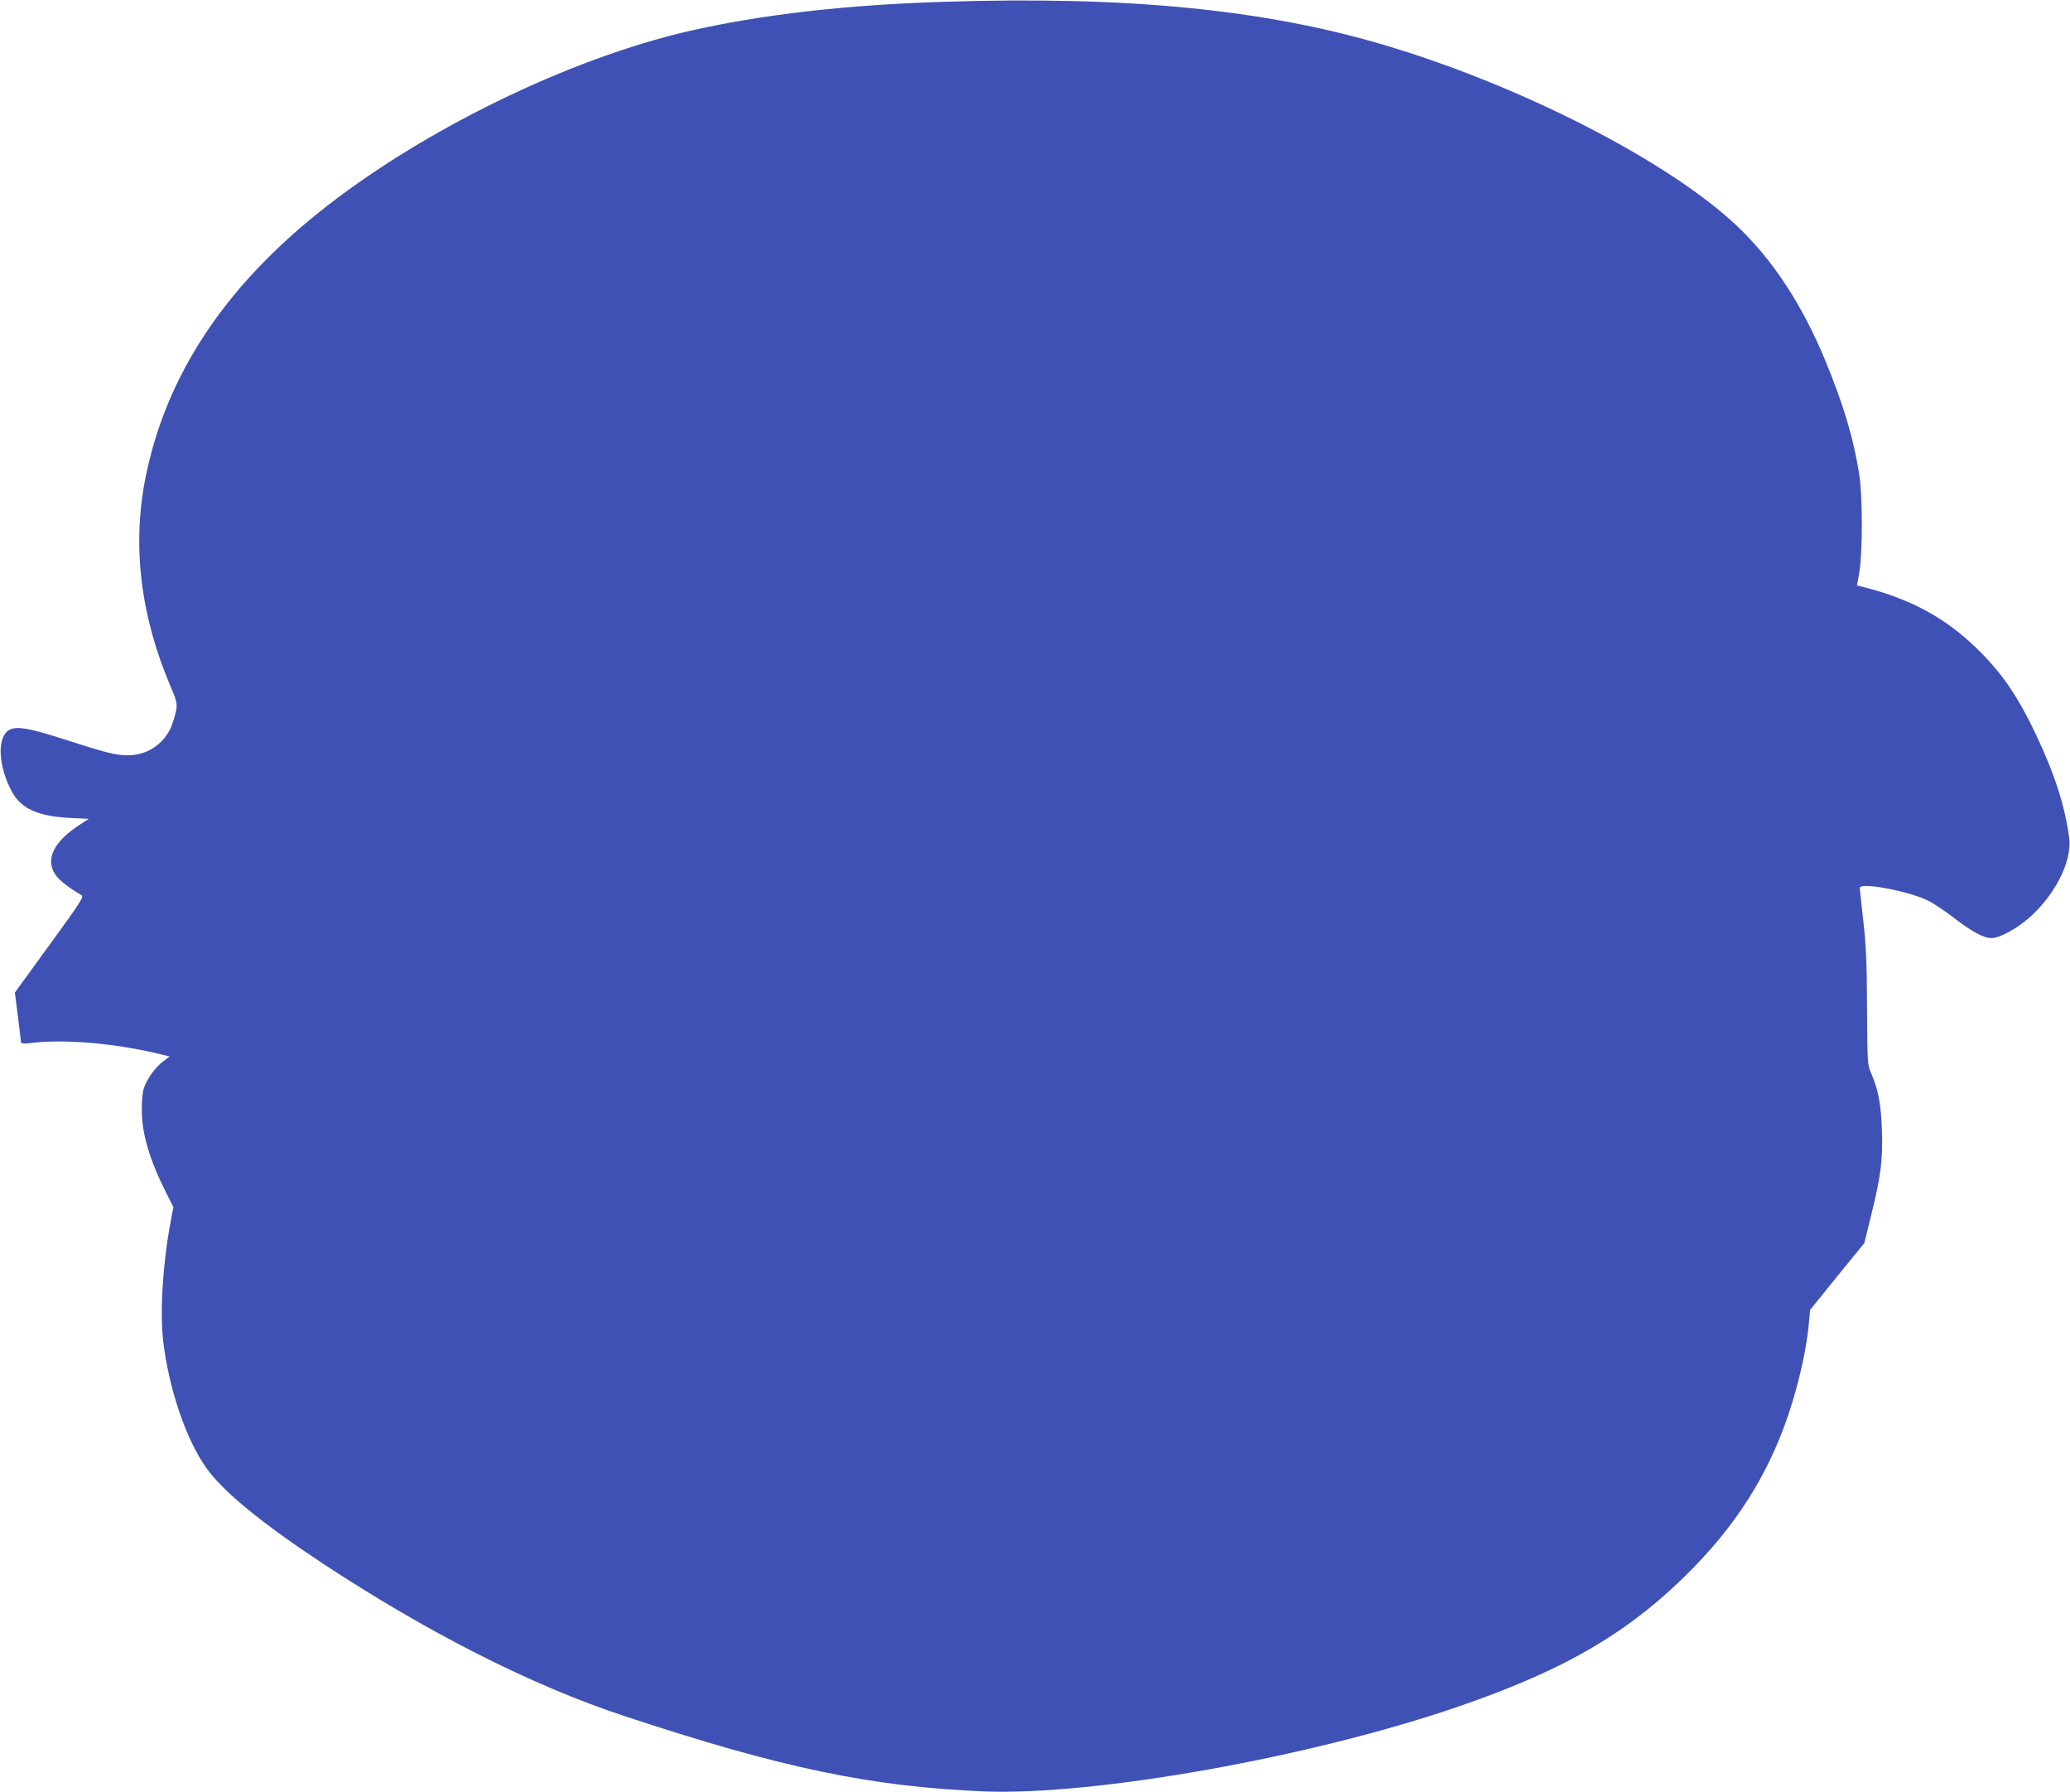 <?xml version="1.0" standalone="no"?>
<!DOCTYPE svg PUBLIC "-//W3C//DTD SVG 20010904//EN"
 "http://www.w3.org/TR/2001/REC-SVG-20010904/DTD/svg10.dtd">
<svg version="1.0" xmlns="http://www.w3.org/2000/svg"
 width="1280pt" height="1108pt" viewBox="0 0 1280 1108"
 preserveAspectRatio="xMidYMid meet">
<g transform="translate(0,1108) scale(0.1,-0.1)"
fill="#3f51b5" stroke="none">
<path d="M5840 11069 c-611 -19 -1131 -79 -1575 -180 -751 -172 -1666 -620
-2293 -1122 -593 -475 -947 -1017 -1072 -1639 -84 -421 -32 -853 155 -1293 47
-109 47 -116 14 -221 -40 -124 -150 -204 -279 -204 -74 0 -137 16 -400 101
-219 71 -300 83 -342 50 -67 -53 -56 -223 24 -373 57 -107 161 -155 360 -165
l117 -6 -57 -37 c-160 -104 -213 -212 -150 -307 22 -34 83 -82 163 -128 15 -9
-10 -48 -198 -306 l-215 -296 19 -149 c10 -82 19 -154 19 -160 0 -6 19 -8 58
-3 197 25 500 1 769 -61 l92 -22 -42 -32 c-50 -38 -102 -112 -119 -169 -7 -23
-12 -82 -11 -132 0 -145 48 -305 149 -507 l46 -91 -16 -86 c-49 -259 -68 -556
-47 -741 34 -293 141 -609 266 -785 103 -146 343 -342 715 -588 657 -433 1300
-759 1871 -947 969 -321 1525 -437 2224 -466 689 -27 2031 213 2940 527 671
231 1069 468 1455 865 291 300 485 625 603 1014 54 179 90 349 103 495 l7 76
167 207 168 206 41 166 c62 251 74 348 68 530 -5 163 -23 254 -67 355 -22 48
-23 62 -25 400 -1 283 -6 386 -23 540 -12 104 -22 197 -22 205 0 36 279 -14
413 -74 32 -14 104 -61 160 -104 119 -93 192 -132 243 -132 46 0 146 53 223
118 165 141 275 355 256 501 -26 198 -91 400 -210 649 -115 240 -211 377 -368
529 -193 186 -407 301 -693 373 l-41 10 15 87 c20 128 20 469 -2 604 -35 221
-97 429 -211 704 -142 342 -322 617 -541 825 -422 401 -1339 872 -2189 1123
-738 219 -1589 302 -2715 266z"/>
</g>
</svg>

